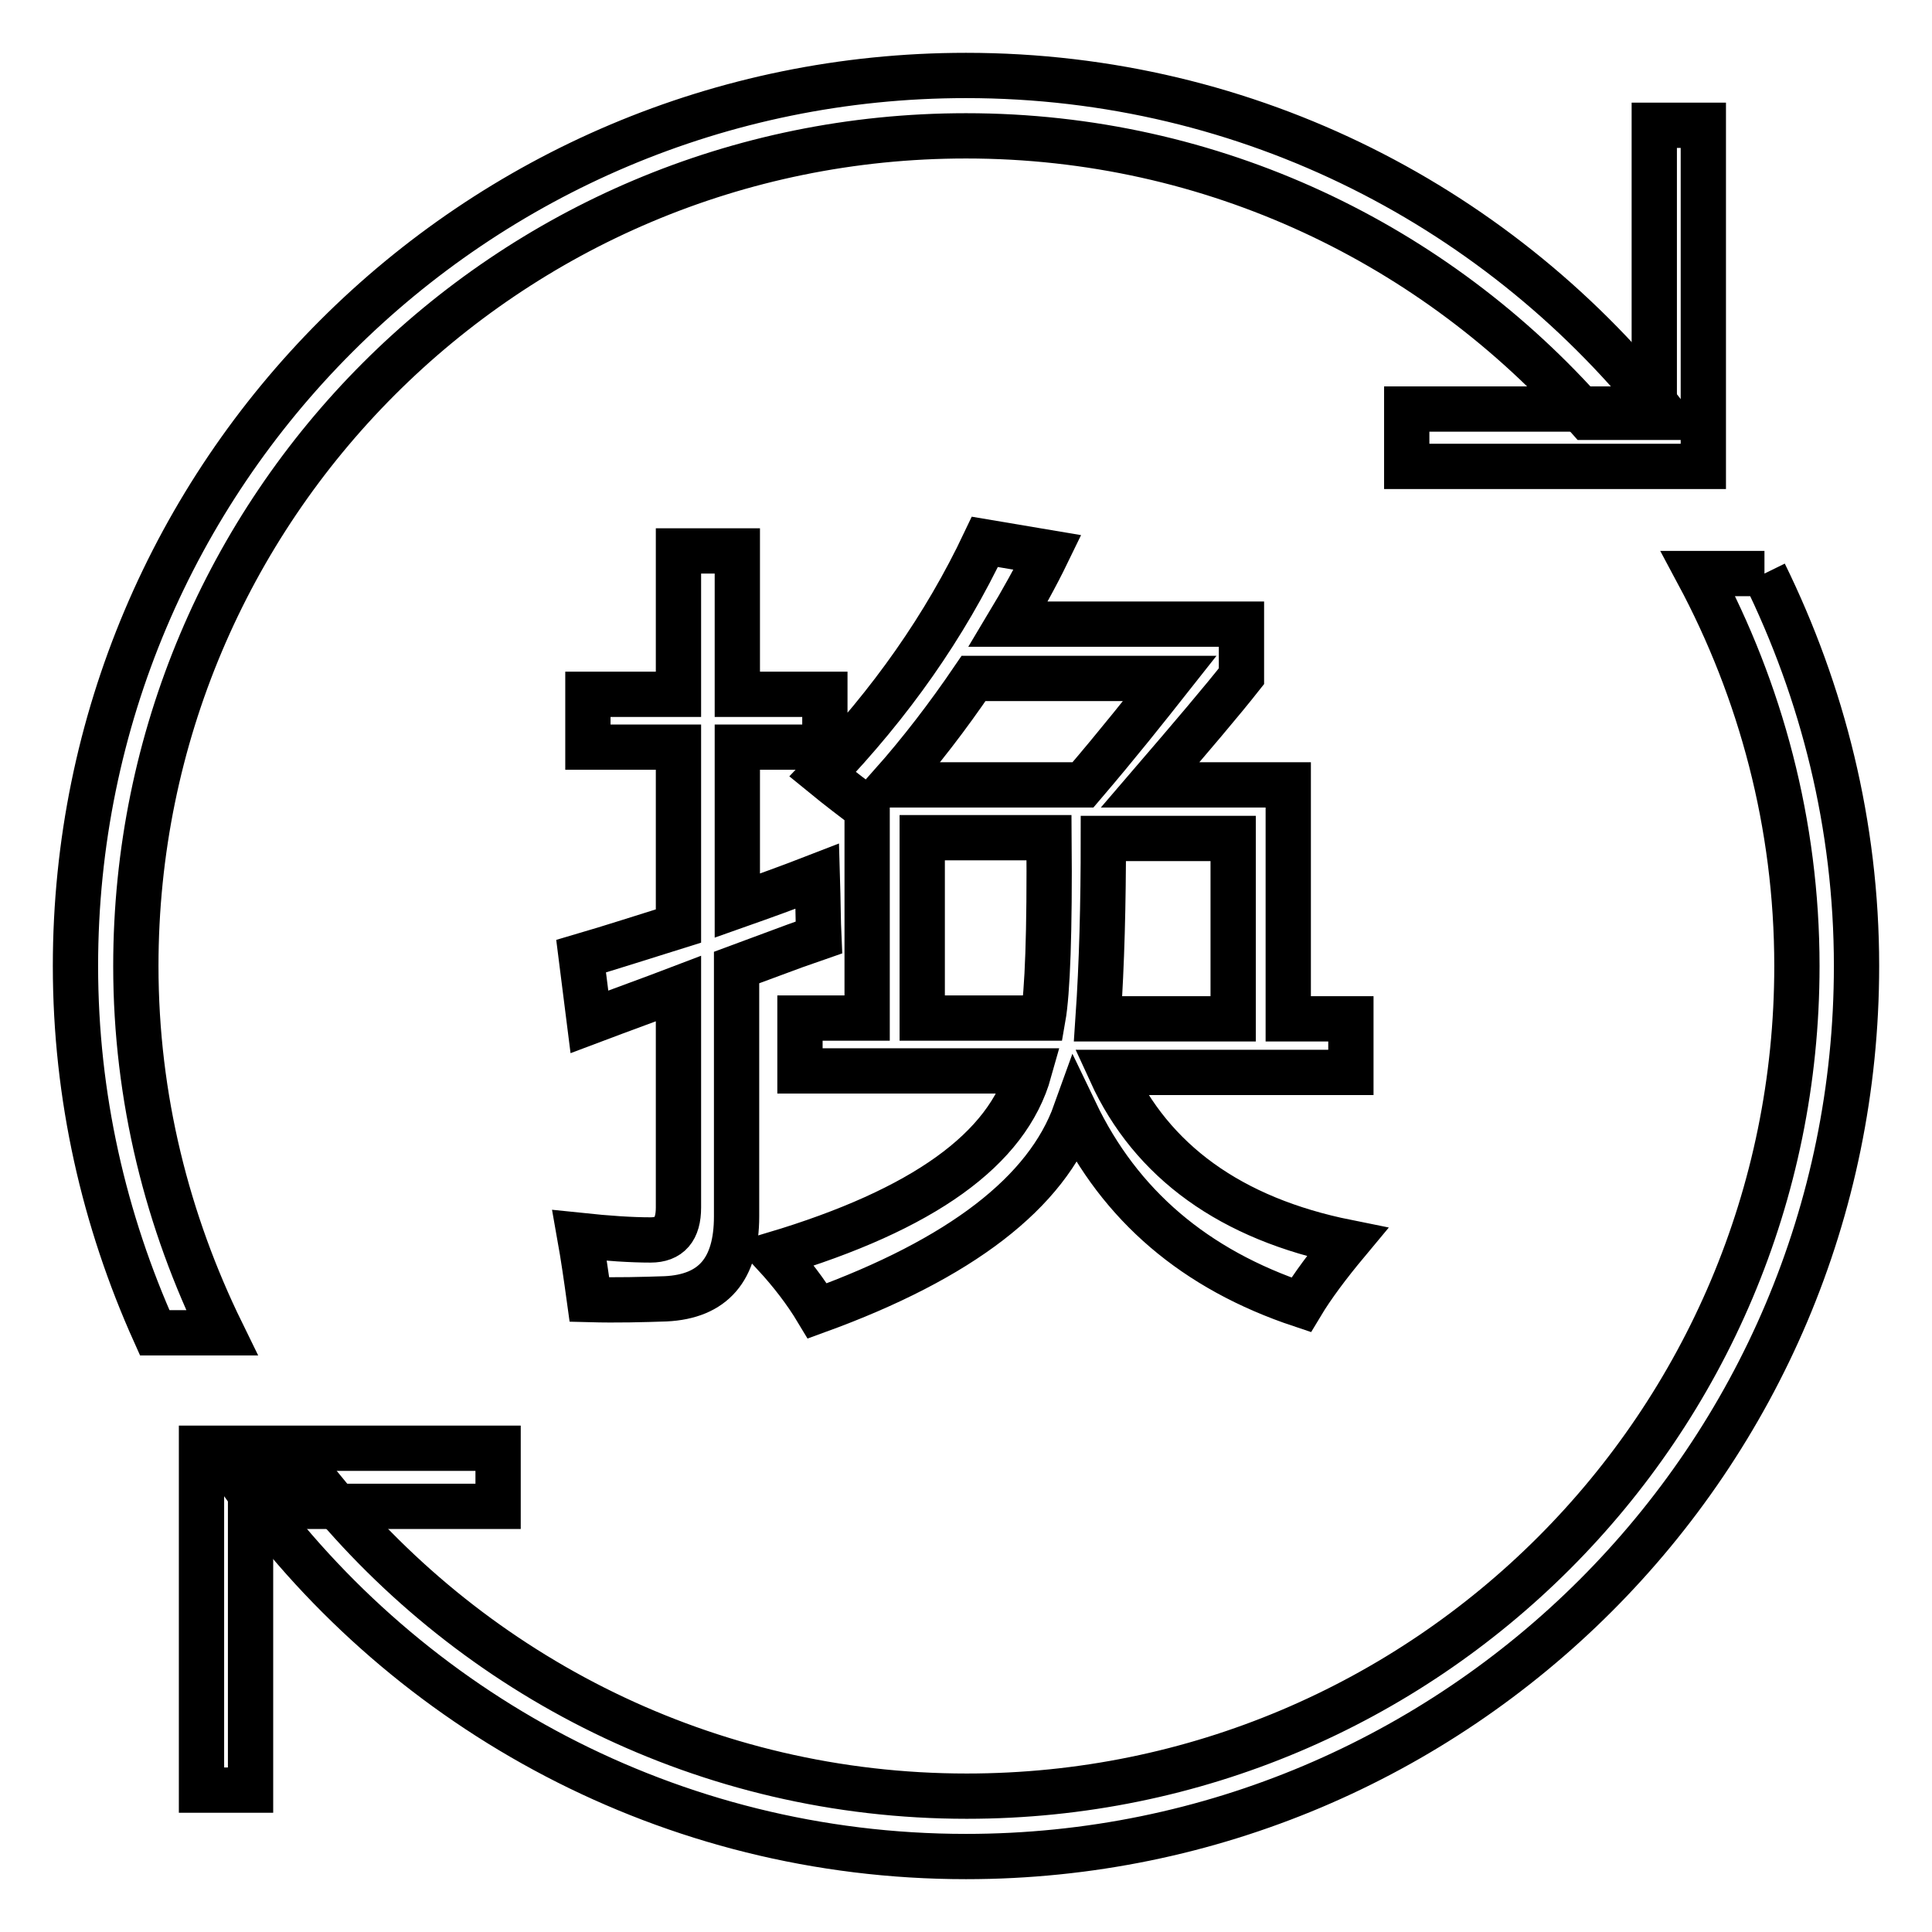<?xml version="1.0" encoding="utf-8"?>
<!-- Svg Vector Icons : http://www.onlinewebfonts.com/icon -->
<!DOCTYPE svg PUBLIC "-//W3C//DTD SVG 1.1//EN" "http://www.w3.org/Graphics/SVG/1.1/DTD/svg11.dtd">
<svg version="1.1" xmlns="http://www.w3.org/2000/svg" xmlns:xlink="http://www.w3.org/1999/xlink" x="0px" y="0px" viewBox="0 0 256 256" enable-background="new 0 0 256 256" xml:space="preserve">
<g><g><path stroke-width="6" fill-opacity="0" stroke="#000000"  d="M77,126.7c4.1-1.2,8.4-2.6,12.9-4V99h-12v-7h12V73h7.8v19h11.6v7H97.7v21c3.4-1.2,7-2.5,10.6-3.9c0.1,3.3,0.1,6,0.2,8.1c-0.6,0.2-4.2,1.5-10.9,4v33c0,7-3.1,10.6-9.4,10.9c-3,0.1-6.4,0.2-10.1,0.1c-0.4-2.9-0.8-5.7-1.3-8.5c3.8,0.4,6.9,0.6,9.4,0.6c2.5,0,3.7-1.4,3.7-4.3V131c-3.4,1.3-7.3,2.7-11.8,4.4L77,126.7z M106,134.9h8.9v-27.7c-1.7-1.3-3.7-2.8-5.9-4.6c9-9.4,16.2-19.6,21.5-30.8l8.3,1.4c-1.6,3.3-3.4,6.5-5.2,9.5h30.9v6.9c-2.6,3.3-6.6,8-12.1,14.4h18.3V135h8.3v7.1h-31.8c5.4,11.8,15.9,19.4,31.3,22.5c-2.5,3-4.6,5.8-6.1,8.3c-14.1-4.7-24-13.2-29.9-25.5c-3.8,10.6-15.2,19.4-34.2,26.3c-1.5-2.5-3.4-5-5.7-7.5c19.7-5.9,30.9-13.9,33.8-24.3H106V134.9z M155,89.9h-26c-3.4,5-7,9.7-10.9,14.1h25.4C148.2,98.5,152,93.7,155,89.9z M122.2,134.9h16c0.6-3.4,0.9-11.4,0.8-23.9h-16.8V134.9L122.2,134.9z M163.4,111.1h-17.2c0,8.7-0.2,16.6-0.7,23.9h17.9L163.4,111.1L163.4,111.1z"/><path stroke-width="6" fill-opacity="0" stroke="#000000"  d="M186.4,61.8h39.3V16.6h-6.5v37.6h-32.8V61.8z"/><path stroke-width="6" fill-opacity="0" stroke="#000000"  d="M66,191.9H26.7v45.3h6.5v-37.6H66V191.9z"/><path stroke-width="6" fill-opacity="0" stroke="#000000"  d="M18,128C18,67.2,67.2,18,128,18c32.8,0,62.2,14.4,82.4,37.3h10.4C199.2,27.7,165.7,10,128,10C62.8,10,10,62.8,10,128c0,17.3,3.8,33.7,10.5,48.6h8.9C22.2,161.9,18,145.5,18,128"/><path stroke-width="6" fill-opacity="0" stroke="#000000"  d="M233.8,76H225c8.3,15.5,13.1,33.2,13.1,52c0,60.8-49.2,110-110,110c-34.5,0-65.2-15.9-85.4-40.7h-10C54.1,226.8,88.8,246,128,246c65.1,0,118-52.8,118-118C246,109.3,241.5,91.7,233.8,76"/></g></g>
</svg>